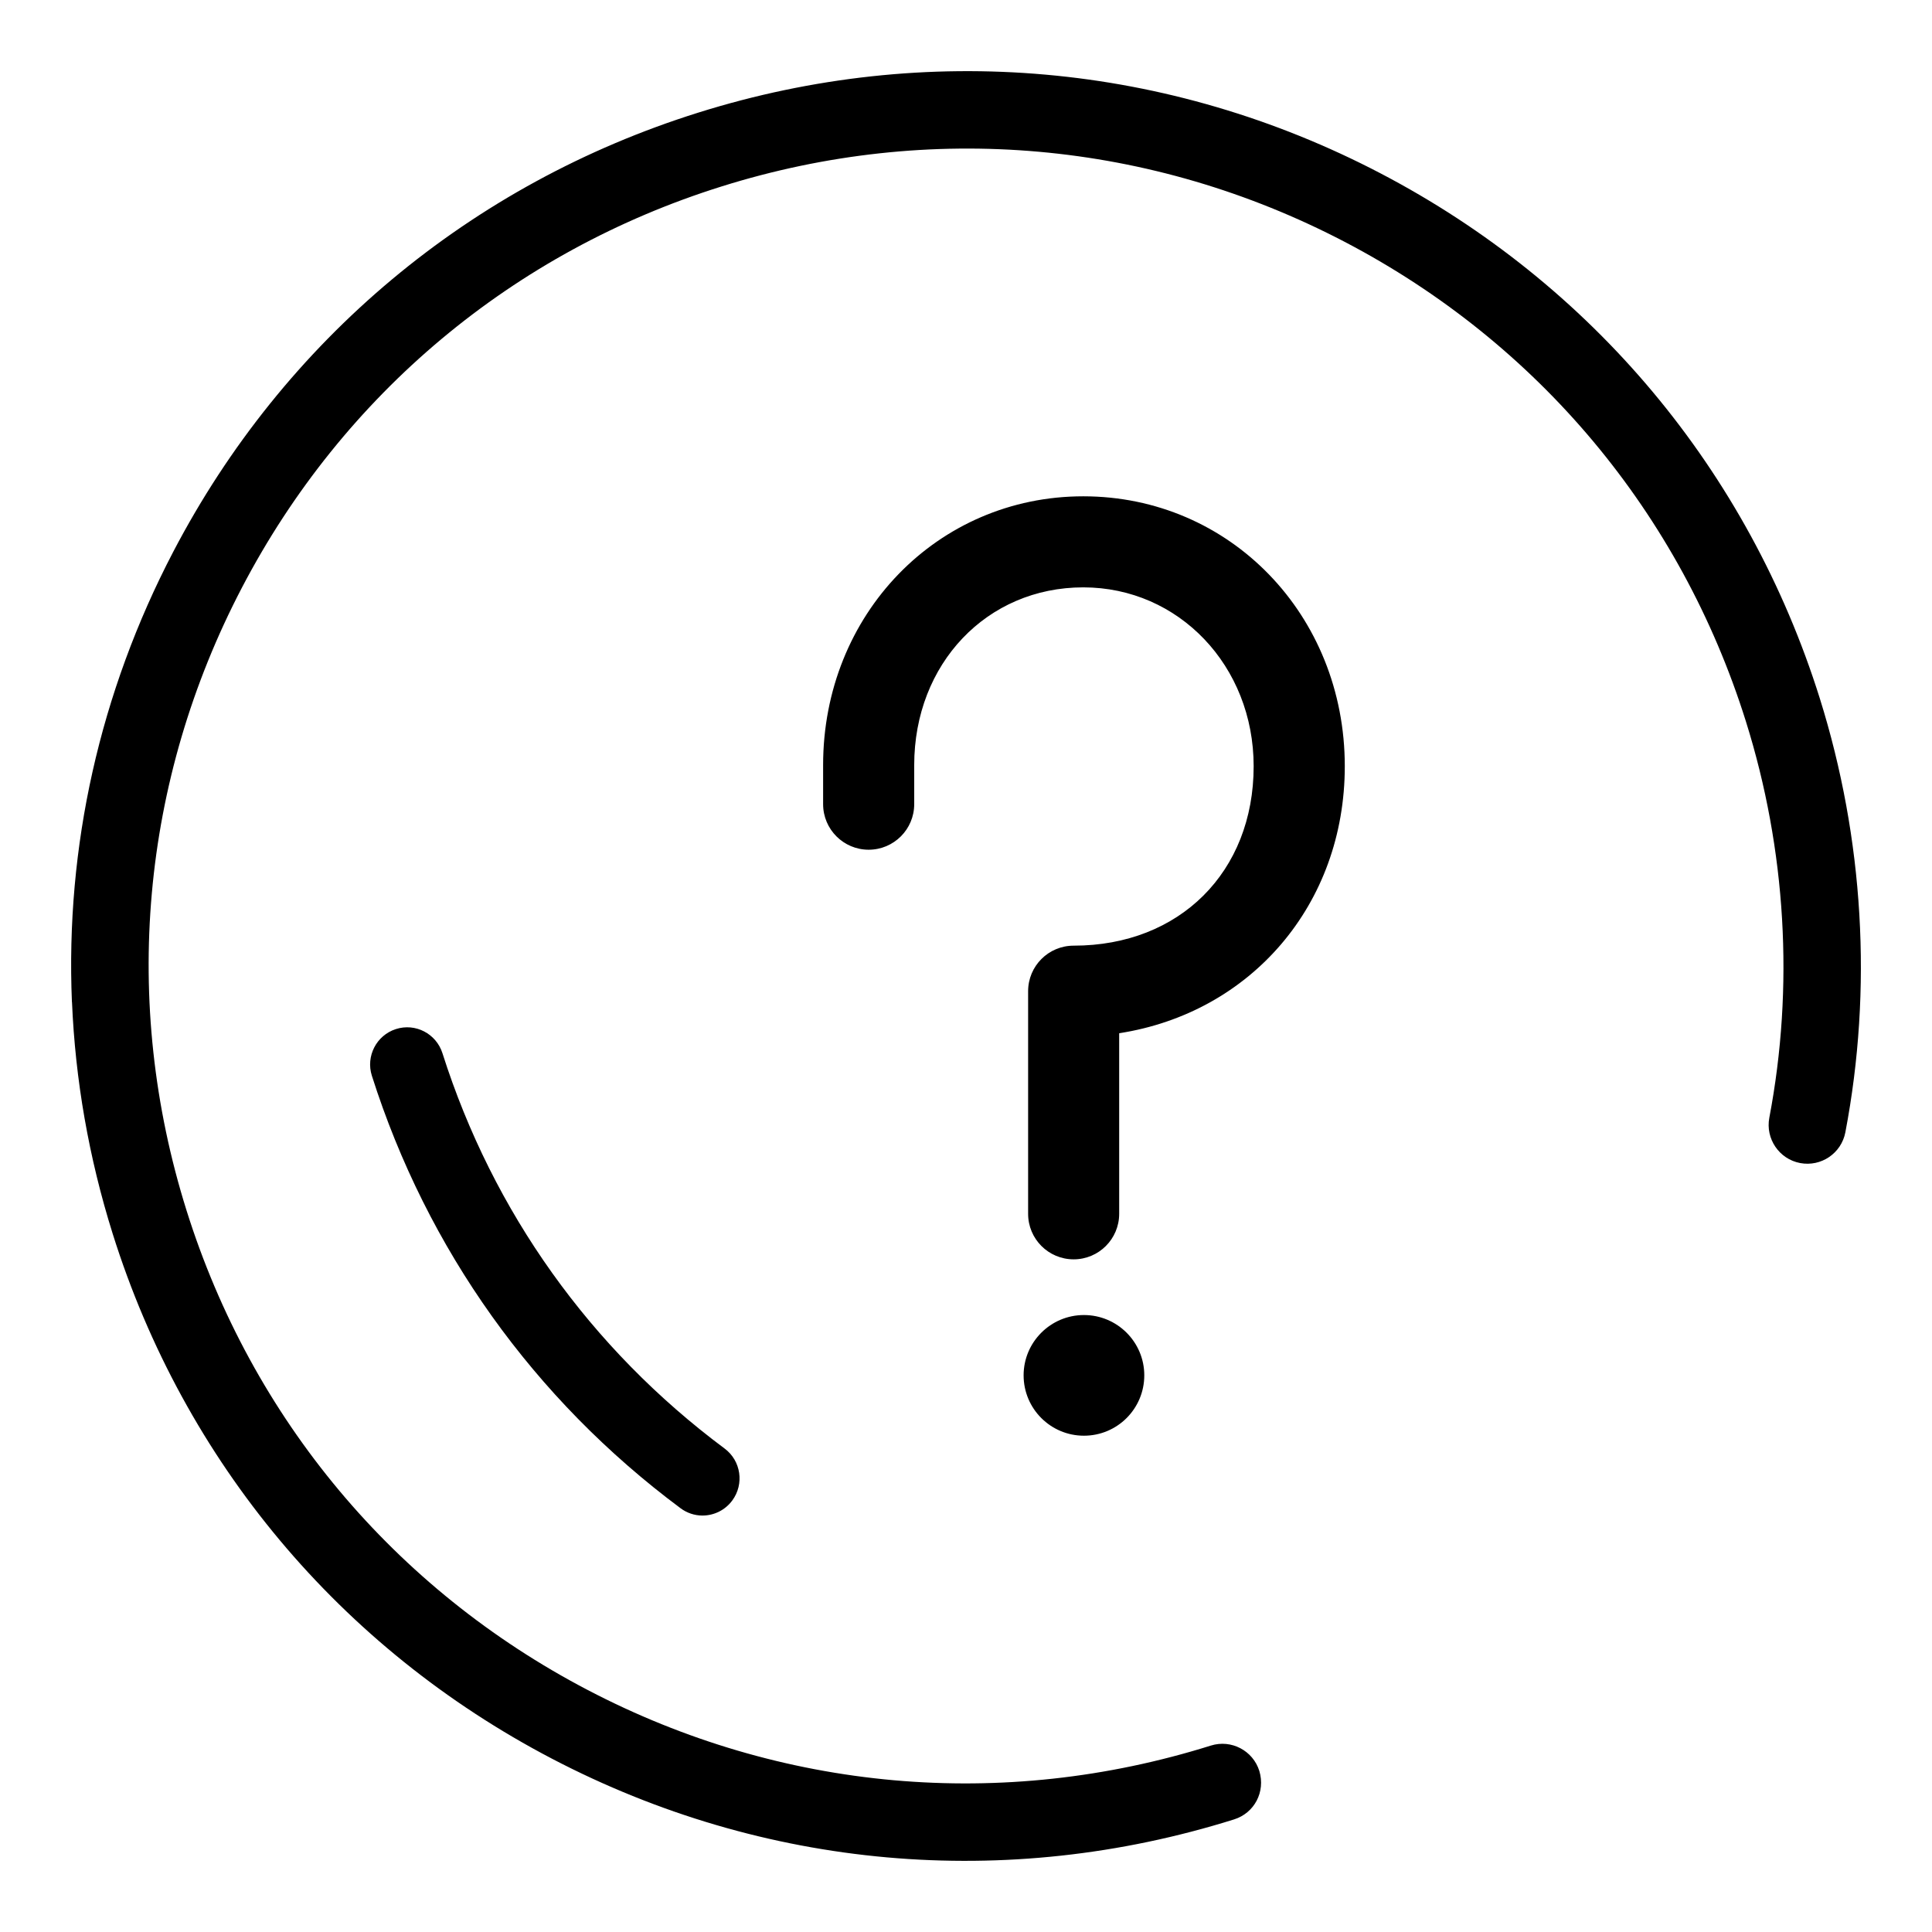 <?xml version="1.0" encoding="UTF-8"?>
<!-- Uploaded to: SVG Repo, www.svgrepo.com, Generator: SVG Repo Mixer Tools -->
<svg fill="#000000" width="800px" height="800px" version="1.1" viewBox="144 144 512 512" xmlns="http://www.w3.org/2000/svg">
 <path d="m163.06 409.55c-1.723-41.035 7.336-81.973 26.859-119.34 29.32-56.121 78.75-97.441 139.18-116.38 60.414-18.945 124.61-13.223 180.73 16.094 56.133 29.328 97.473 78.75 116.44 139.16 11.652 37.191 14.016 76.969 6.773 114.98-1.059 5.566-6.418 9.207-11.984 8.156-5.574-1.051-9.219-6.465-8.172-11.992 6.602-34.727 4.457-71.031-6.195-105.02-17.305-55.184-55.082-100.33-106.34-127.12-51.281-26.777-109.91-31.996-165.11-14.684-55.191 17.289-100.34 55.051-127.12 106.31-26.773 51.246-32.023 109.84-14.688 165.06 17.312 55.184 55.082 100.34 106.35 127.11 51.262 26.797 109.9 32.023 165.1 14.711 5.398-1.699 11.16 1.312 12.852 6.719 1.676 5.566-1.32 11.168-6.711 12.852-60.434 18.949-124.62 13.227-180.74-16.094-56.121-29.324-97.473-78.746-116.43-139.15-6.332-20.18-9.906-40.781-10.773-61.363m167.09 136.08c-2.102-0.004-4.144-0.688-5.824-1.949-38.887-28.953-67.156-68.574-81.797-114.61-1.648-5.168 1.215-10.715 6.363-12.363 5.172-1.672 10.691 1.211 12.34 6.387 13.375 42.066 39.223 78.289 74.773 104.77 4.352 3.234 5.258 9.406 2.031 13.773-1.844 2.508-4.773 3.988-7.887 3.988m98.363-67.898c-6.676 0-12.07-5.398-12.07-12.062v-58.996c0-6.672 5.394-12.07 12.07-12.07 28.094 0 47.699-19.551 47.699-47.551 0-26.578-19.836-47.402-45.156-47.402-25.543 0-44.801 20.246-44.801 47.109v10.348c0 6.664-5.402 12.07-12.07 12.07s-12.07-5.406-12.07-12.07v-10.348c-0.004-39.949 30.285-71.238 68.941-71.238 38.863 0 69.309 31.422 69.309 71.531 0 36.746-24.965 65.359-59.789 70.758v47.859c0 6.66-5.394 12.062-12.062 12.062zm18.715 30.738c0 8.852-7.156 16-15.992 16-8.816 0.004-15.988-7.148-15.988-16 0-8.812 7.172-15.977 15.984-15.977 8.84 0 15.996 7.164 15.996 15.977z"/>
</svg>